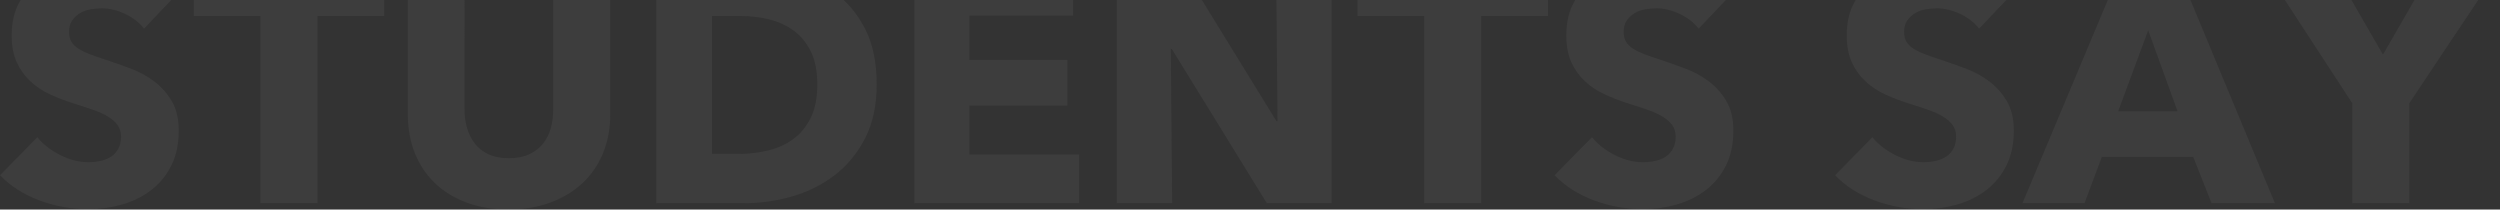 <svg xmlns="http://www.w3.org/2000/svg" width="1229" height="103" viewBox="0 0 1229 103">
    <rect x="0" y="0" width="1229" height="103" fill="#333333" stroke="none"/>
    <g fill="none" fill-rule="evenodd" opacity=".051">
        <g fill="#F7F7F7" fill-rule="nonzero">
            <g>
                <g>
                    <path d="M43.442 121.836c5.683 0 11.202-.764 16.557-2.292 5.355-1.529 10.11-3.876 14.262-7.042 4.153-3.166 7.46-7.178 9.918-12.036 2.46-4.858 3.689-10.617 3.689-17.277 0-5.786-1.148-10.617-3.443-14.492-2.295-3.876-5.191-7.124-8.688-9.744-3.498-2.62-7.377-4.722-11.64-6.305-4.262-1.583-8.36-3.03-12.294-4.34-2.733-.873-5.192-1.719-7.377-2.538-2.186-.818-4.071-1.719-5.656-2.702-1.585-.982-2.787-2.128-3.607-3.438-.82-1.31-1.229-2.948-1.229-4.913 0-2.293.52-4.176 1.557-5.65 1.039-1.474 2.323-2.675 3.853-3.603 1.53-.928 3.251-1.555 5.164-1.883 1.912-.327 3.797-.491 5.655-.491 3.607 0 7.35.9 11.23 2.702 3.88 1.801 7.021 4.23 9.426 7.287l17.868-18.832c-5.136-4.694-11.12-8.243-17.95-10.644C63.907 1.2 57.212 0 50.655 0c-5.464 0-10.874.682-16.23 2.047C29.072 3.412 24.263 5.567 20 8.515c-4.263 2.948-7.705 6.715-10.328 11.3-2.623 4.585-3.934 10.098-3.934 16.54 0 5.24.847 9.688 2.54 13.346 1.695 3.657 3.935 6.768 6.722 9.334 2.787 2.565 5.956 4.667 9.508 6.305 3.552 1.637 7.186 3.056 10.901 4.257 3.825 1.201 7.24 2.32 10.246 3.357 3.006 1.037 5.52 2.184 7.541 3.44 2.022 1.255 3.58 2.647 4.672 4.175 1.093 1.529 1.64 3.384 1.64 5.568 0 2.293-.438 4.258-1.312 5.895-.874 1.638-2.05 2.948-3.525 3.93-1.475.983-3.196 1.693-5.163 2.13-1.968.436-3.99.654-6.066.654-4.59 0-9.207-1.173-13.852-3.52-4.645-2.348-8.388-5.268-11.23-8.762L0 105.133c5.137 5.35 11.585 9.47 19.344 12.364 7.76 2.893 15.792 4.34 24.098 4.34zm112.621-2.947V26.856h32.787V2.948H95.245v23.908h32.786v92.033h28.032zM249.997 122c7.54 0 14.398-1.146 20.573-3.439 6.175-2.293 11.448-5.486 15.82-9.58 4.371-4.094 7.732-9.007 10.081-14.738 2.35-5.732 3.525-12.09 3.525-19.078V2.948h-28.032v69.924c0 3.166-.383 6.169-1.148 9.007-.765 2.839-2.022 5.377-3.77 7.615-1.749 2.238-4.017 4.012-6.804 5.322-2.786 1.31-6.147 1.965-10.081 1.965-3.935 0-7.295-.655-10.082-1.965-2.787-1.31-5.027-3.084-6.721-5.322s-2.951-4.776-3.77-7.615c-.82-2.838-1.23-5.84-1.23-9.007V2.948h-27.869v72.217c0 6.987 1.148 13.346 3.443 19.078 2.295 5.731 5.573 10.644 9.836 14.738 4.262 4.094 9.453 7.287 15.573 9.58 6.12 2.293 13.005 3.439 20.656 3.439zm115.9-3.111c7.978 0 15.847-1.12 23.606-3.357 7.76-2.238 14.727-5.732 20.901-10.481 6.175-4.749 11.148-10.808 14.918-18.177 3.77-7.37 5.656-16.13 5.656-26.283 0-10.918-1.913-20.088-5.738-27.512-3.825-7.424-8.852-13.346-15.082-17.768-6.229-4.421-13.333-7.587-21.31-9.498-7.979-1.91-16.066-2.865-24.263-2.865H322.62v115.94h43.278zm-2.623-24.237h-13.279V26.856h13.935c4.808 0 9.48.546 14.016 1.638 4.535 1.092 8.579 2.92 12.13 5.486 3.553 2.565 6.394 6.004 8.525 10.317 2.131 4.312 3.197 9.743 3.197 16.294 0 6.44-1.066 11.845-3.197 16.212-2.13 4.367-4.972 7.86-8.524 10.48-3.552 2.62-7.65 4.504-12.295 5.65-4.645 1.146-9.48 1.72-14.508 1.72zm167.21 24.237v-23.91h-53.933V70.908h48.196V48.472h-48.196v-21.78h50.983V2.949h-78.032v115.94h80.983zm45.738 0l-.656-75.82h.492l46.72 75.82h31.803V2.948H627.37l.655 75.656h-.491L580.976 2.948h-31.967v115.94h27.213zm151.965 0V26.856h32.786V2.948h-93.605v23.908h32.787v92.033h28.032zm79.507 2.947c5.683 0 11.202-.764 16.557-2.292 5.355-1.529 10.11-3.876 14.262-7.042 4.153-3.166 7.46-7.178 9.918-12.036 2.46-4.858 3.689-10.617 3.689-17.277 0-5.786-1.148-10.617-3.443-14.492-2.295-3.876-5.191-7.124-8.688-9.744-3.497-2.62-7.377-4.722-11.64-6.305-4.262-1.583-8.36-3.03-12.294-4.34-2.733-.873-5.191-1.719-7.377-2.538-2.186-.818-4.071-1.719-5.656-2.702-1.585-.982-2.787-2.128-3.606-3.438-.82-1.31-1.23-2.948-1.23-4.913 0-2.293.52-4.176 1.557-5.65 1.039-1.474 2.323-2.675 3.853-3.603 1.53-.928 3.251-1.555 5.164-1.883 1.912-.327 3.797-.491 5.655-.491 3.607 0 7.35.9 11.23 2.702 3.88 1.801 7.021 4.23 9.426 7.287l17.868-18.832c-5.136-4.694-11.12-8.243-17.95-10.644C828.159 1.2 821.464 0 814.907 0c-5.464 0-10.874.682-16.23 2.047-5.354 1.365-10.163 3.52-14.425 6.468-4.262 2.948-7.705 6.715-10.328 11.3-2.623 4.585-3.934 10.098-3.934 16.54 0 5.24.847 9.688 2.54 13.346 1.695 3.657 3.935 6.768 6.722 9.334 2.787 2.565 5.956 4.667 9.508 6.305 3.552 1.637 7.186 3.056 10.901 4.257 3.826 1.201 7.24 2.32 10.246 3.357 3.006 1.037 5.52 2.184 7.541 3.44 2.022 1.255 3.58 2.647 4.672 4.175 1.093 1.529 1.64 3.384 1.64 5.568 0 2.293-.438 4.258-1.312 5.895-.874 1.638-2.05 2.948-3.524 3.93-1.476.983-3.197 1.693-5.164 2.13-1.968.436-3.99.654-6.066.654-4.59 0-9.207-1.173-13.852-3.52-4.645-2.348-8.388-5.268-11.23-8.762l-18.36 18.669c5.137 5.35 11.585 9.47 19.344 12.364 7.76 2.893 15.792 4.34 24.098 4.34zm137.867 0c5.683 0 11.202-.764 16.557-2.292 5.355-1.529 10.11-3.876 14.262-7.042 4.153-3.166 7.46-7.178 9.918-12.036 2.46-4.858 3.689-10.617 3.689-17.277 0-5.786-1.148-10.617-3.443-14.492-2.295-3.876-5.191-7.124-8.688-9.744-3.497-2.62-7.377-4.722-11.64-6.305-4.262-1.583-8.36-3.03-12.294-4.34-2.733-.873-5.191-1.719-7.377-2.538-2.186-.818-4.071-1.719-5.656-2.702-1.585-.982-2.787-2.128-3.606-3.438-.82-1.31-1.23-2.948-1.23-4.913 0-2.293.52-4.176 1.557-5.65 1.039-1.474 2.323-2.675 3.853-3.603 1.53-.928 3.251-1.555 5.164-1.883 1.912-.327 3.797-.491 5.655-.491 3.607 0 7.35.9 11.23 2.702 3.88 1.801 7.022 4.23 9.426 7.287l17.868-18.832c-5.136-4.694-11.12-8.243-17.95-10.644C966.026 1.2 959.33 0 952.774 0c-5.464 0-10.874.682-16.23 2.047-5.354 1.365-10.163 3.52-14.425 6.468-4.262 2.948-7.705 6.715-10.328 11.3-2.623 4.585-3.934 10.098-3.934 16.54 0 5.24.847 9.688 2.54 13.346 1.695 3.657 3.935 6.768 6.722 9.334 2.787 2.565 5.956 4.667 9.508 6.305 3.552 1.637 7.186 3.056 10.901 4.257 3.826 1.201 7.24 2.32 10.246 3.357 3.006 1.037 5.52 2.184 7.541 3.44 2.022 1.255 3.58 2.647 4.672 4.175 1.093 1.529 1.64 3.384 1.64 5.568 0 2.293-.438 4.258-1.312 5.895-.874 1.638-2.05 2.948-3.524 3.93-1.476.983-3.197 1.693-5.164 2.13-1.968.436-3.99.654-6.066.654-4.59 0-9.207-1.173-13.852-3.52-4.645-2.348-8.388-5.268-11.23-8.762l-18.36 18.669c5.137 5.35 11.585 9.47 19.344 12.364 7.76 2.893 15.792 4.34 24.098 4.34zm79.18-2.947l8.524-22.763h44.917l9.017 22.763h31.147L1070.15 2.948h-27.213l-48.688 115.94h30.491zm45.737-45.198h-29.18l14.753-39.793 14.427 39.793zm113.932 45.198V69.76L1229 2.948h-32.786l-24.754 42.904-24.754-42.904h-33.934l43.606 66.813v49.128h28.032z" transform="translate(-106 -1630) translate(0 1160) translate(106 451)"/>
                </g>
            </g>
        </g>
    </g>
</svg>
